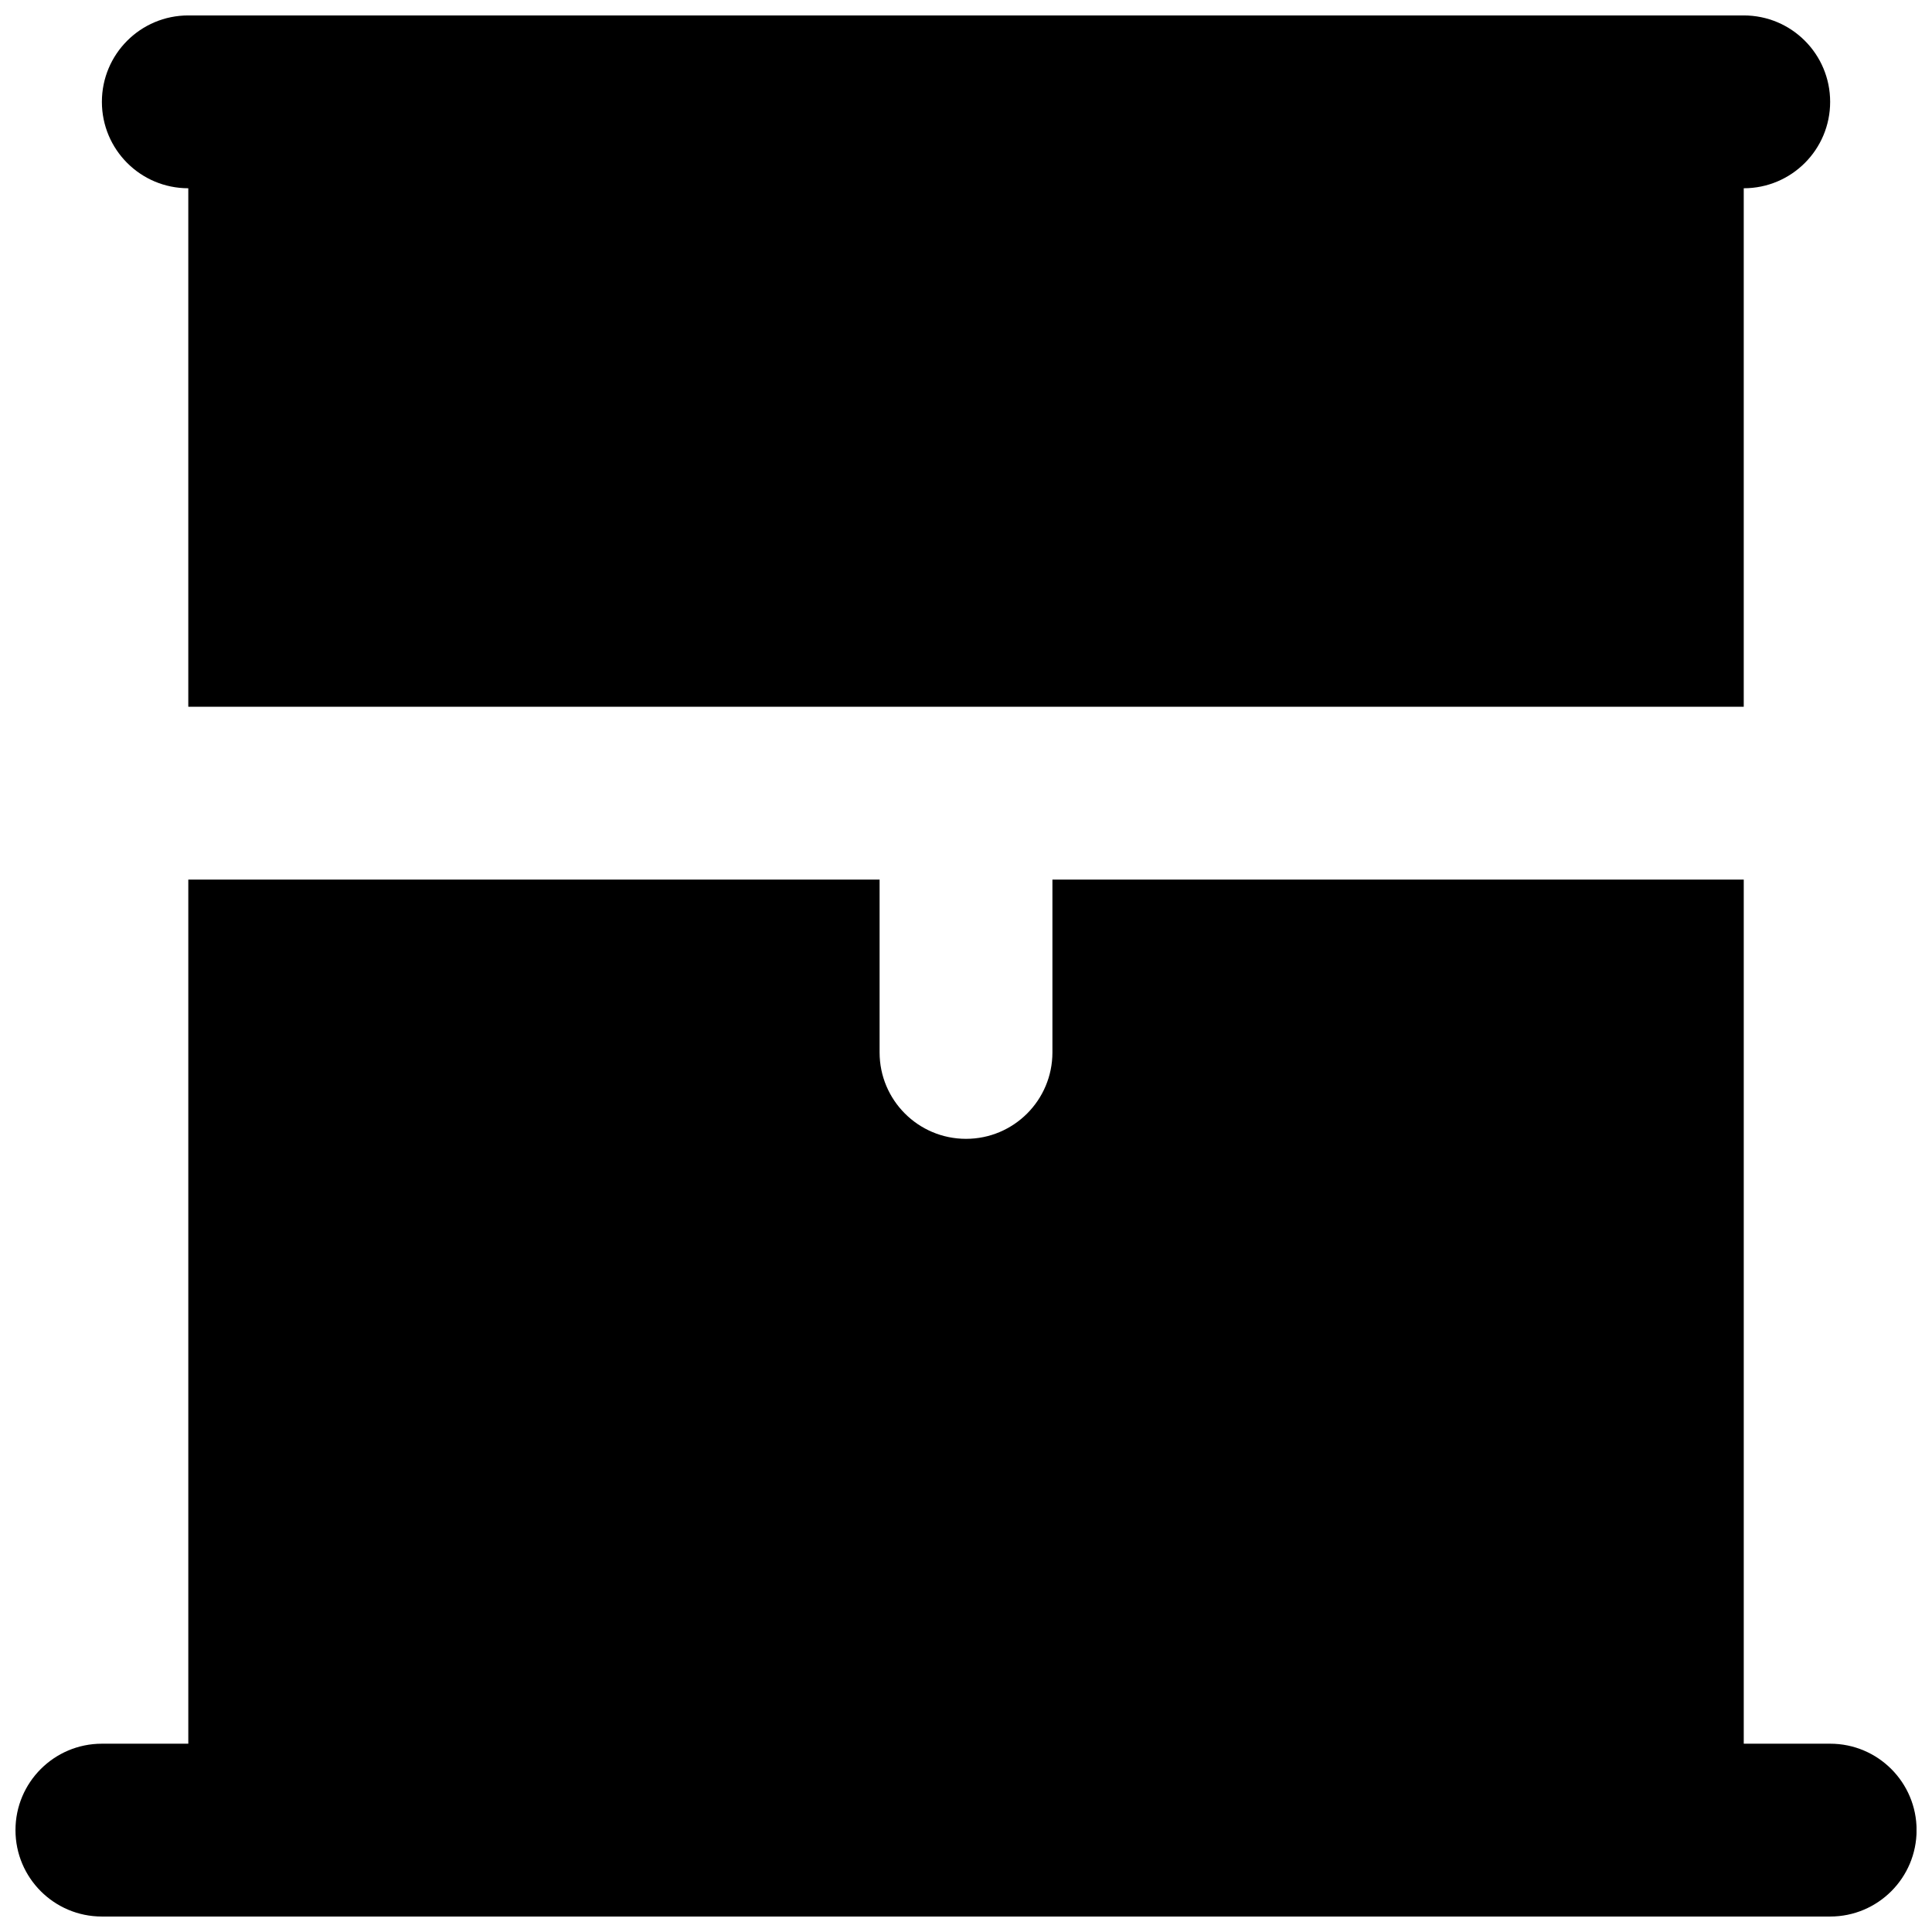 <?xml version="1.0" encoding="UTF-8"?>
<!-- Uploaded to: SVG Repo, www.svgrepo.com, Generator: SVG Repo Mixer Tools -->
<svg width="800px" height="800px" version="1.1" viewBox="144 144 512 512" xmlns="http://www.w3.org/2000/svg">
 <defs>
  <clipPath id="b">
   <path d="m148.09 377h503.81v274.9h-503.81z"/>
  </clipPath>
  <clipPath id="a">
   <path d="m171 148.09h459v183.91h-459z"/>
  </clipPath>
 </defs>
 <g>
  <g clip-path="url(#b)">
   <path d="m629.01 606.1h-22.898v-229h-183.21v45.801c0 12.641-10.234 22.902-22.898 22.902-12.664 0-22.902-10.262-22.902-22.902v-45.801h-183.2v229h-22.898c-12.664 0-22.902 10.262-22.902 22.902s10.238 22.898 22.902 22.898h458.01c12.664 0 22.902-10.258 22.902-22.898s-10.238-22.902-22.902-22.902" fill-rule="evenodd"/>
  </g>
  <g clip-path="url(#a)">
   <path d="m193.9 193.89v137.4h412.21v-137.4c12.664 0 22.898-10.258 22.898-22.898 0-12.645-10.234-22.902-22.898-22.902h-412.21c-12.664 0-22.898 10.258-22.898 22.902 0 12.641 10.234 22.898 22.898 22.898" fill-rule="evenodd"/>
  </g>
 </g>
</svg>